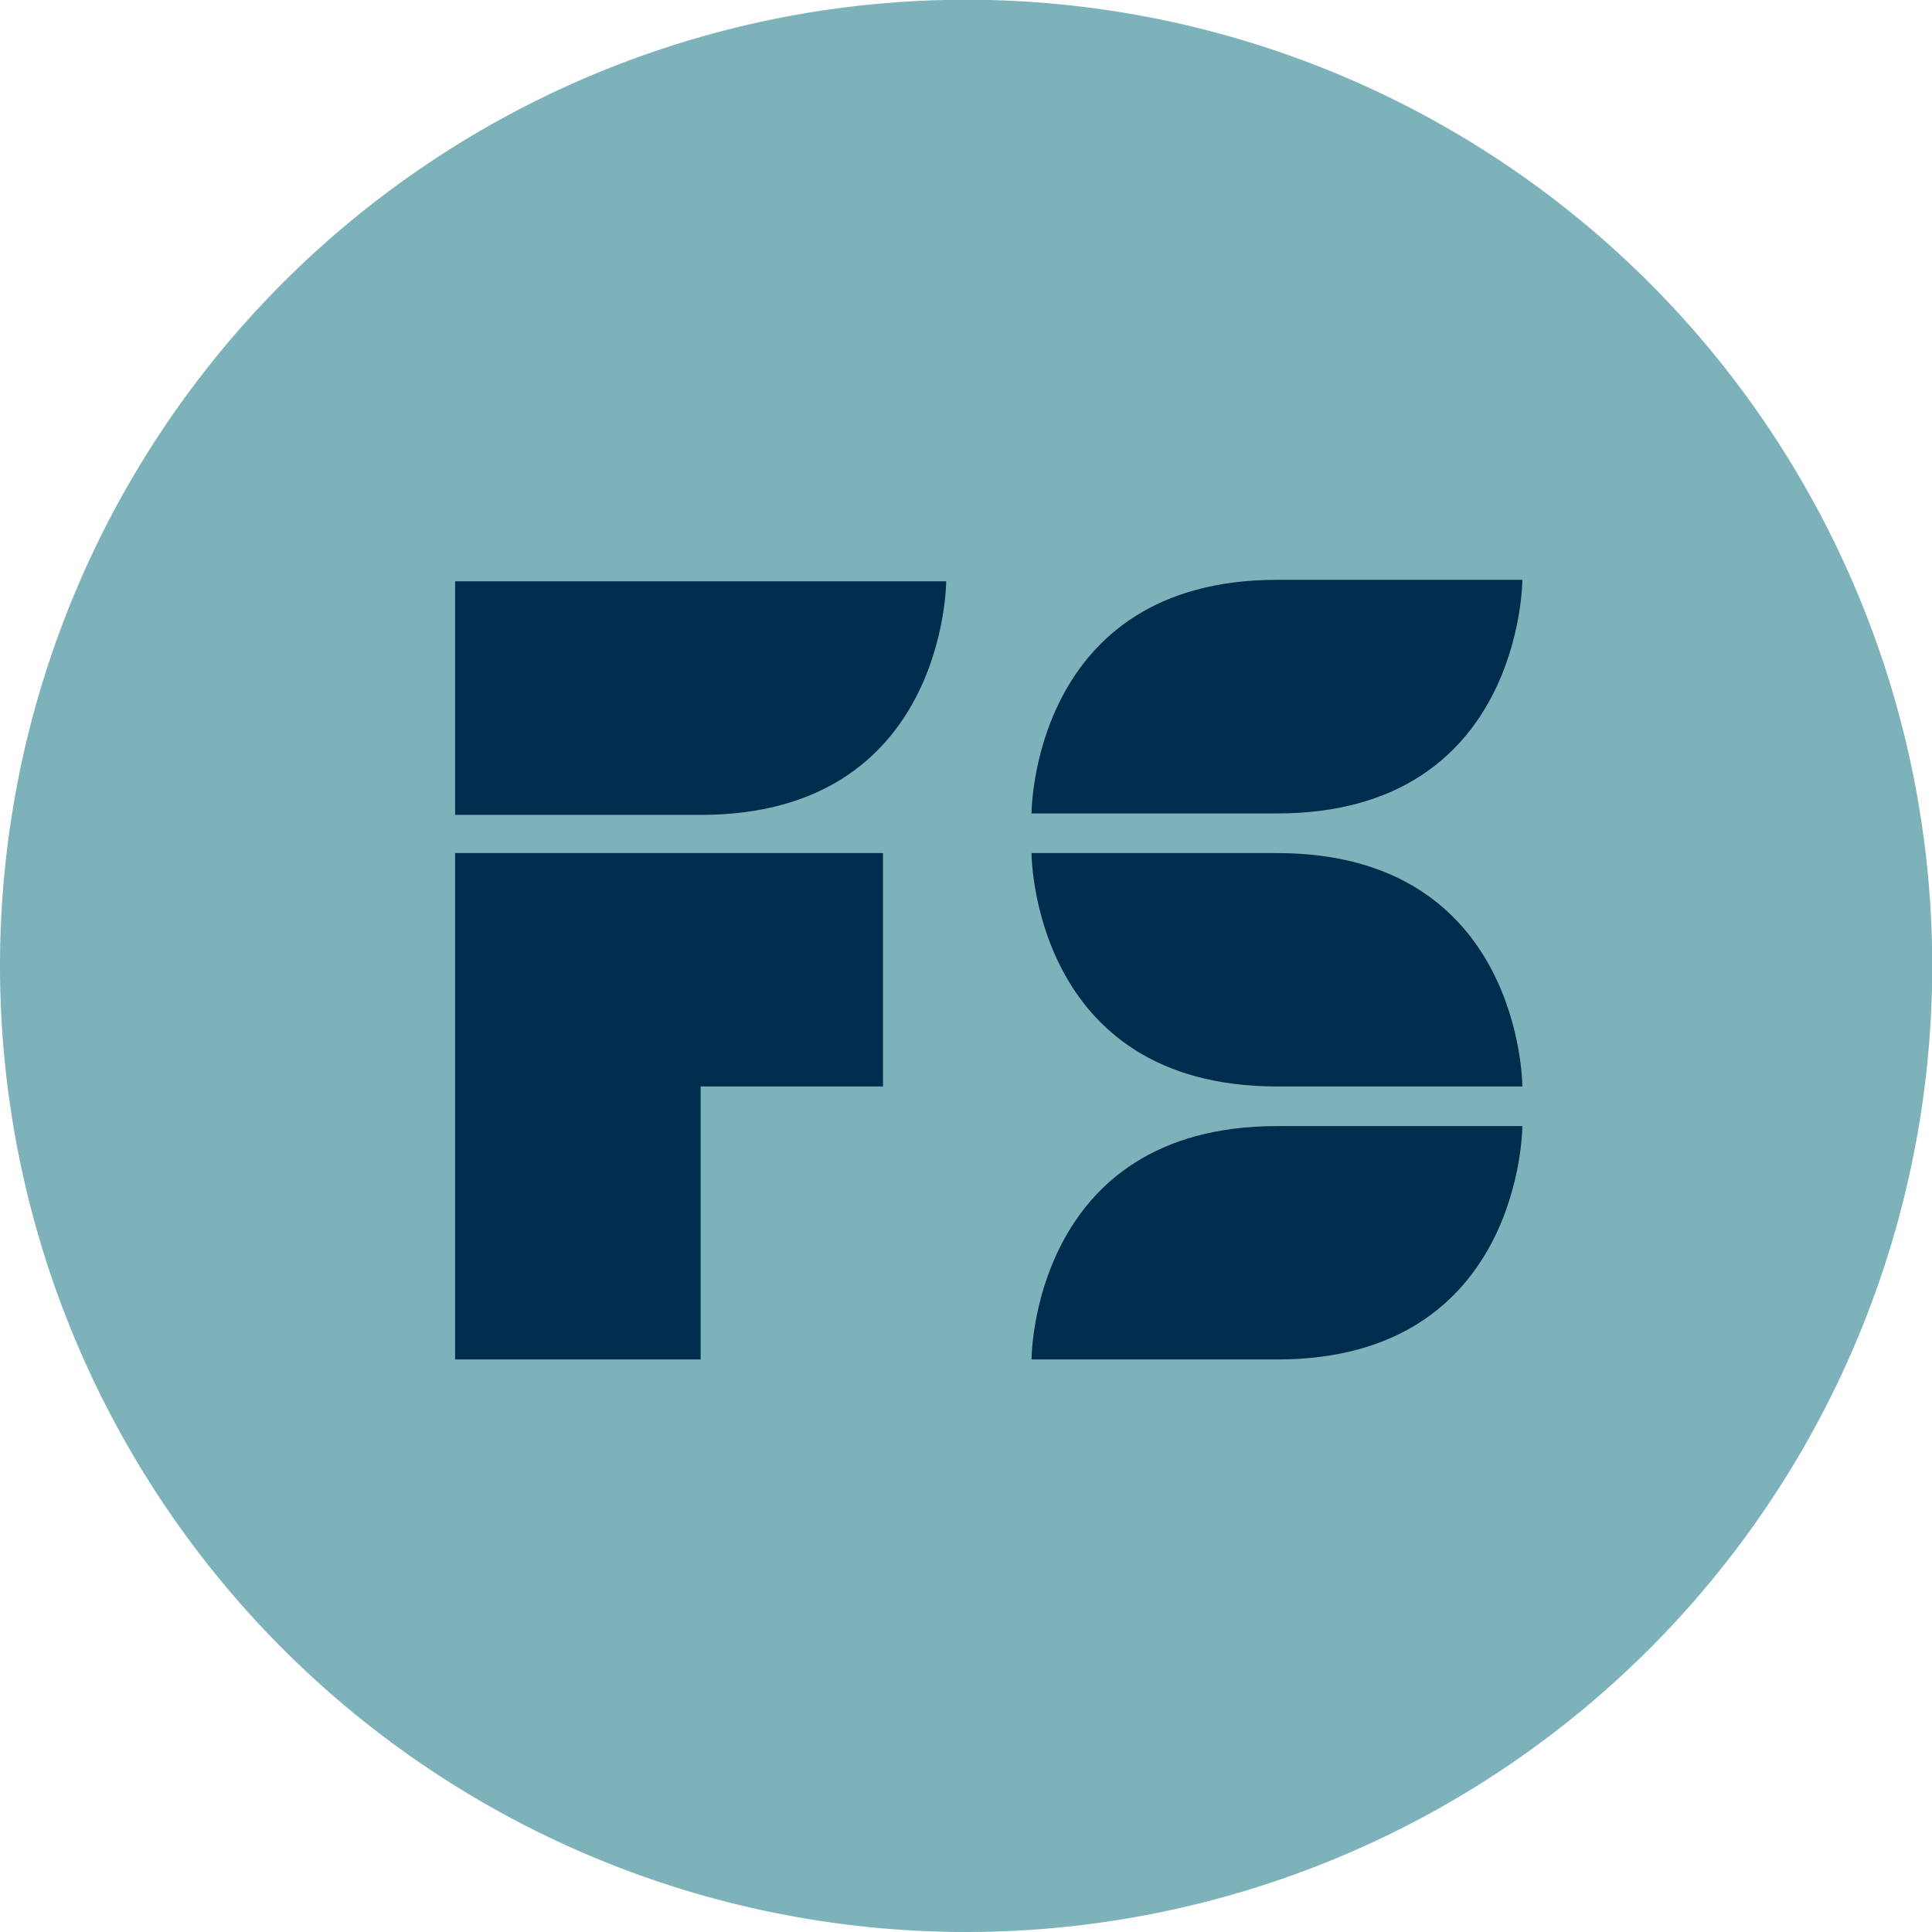 <svg xmlns="http://www.w3.org/2000/svg" viewBox="0 0 79.47 79.47"><defs><style>.cls-1{fill:#7eb2ba;}.cls-2{fill:#002c4e;}</style></defs><g id="Ebene_2" data-name="Ebene 2"><g id="Ebene_1-2" data-name="Ebene 1"><path class="cls-1" d="M39.74,79.47A39.74,39.74,0,1,0,0,39.73,39.74,39.74,0,0,0,39.74,79.47"/><path class="cls-2" d="M42.43,55.92h10.1c10.09,0,10.09-9.6,10.09-9.6H52.53c-10.1,0-10.1,9.6-10.1,9.6M36.32,35.09H18.72V55.92h10.1V44.69h7.5Zm2.6-11.18H18.72v9.61h10.1c10.1,0,10.1-9.61,10.1-9.61m23.7-.06H52.53c-10.1,0-10.1,9.61-10.1,9.61h10.1c10.09,0,10.09-9.61,10.09-9.61M52.53,44.69H62.62s0-9.6-10.09-9.6H42.43s0,9.6,10.1,9.6"/></g></g></svg>